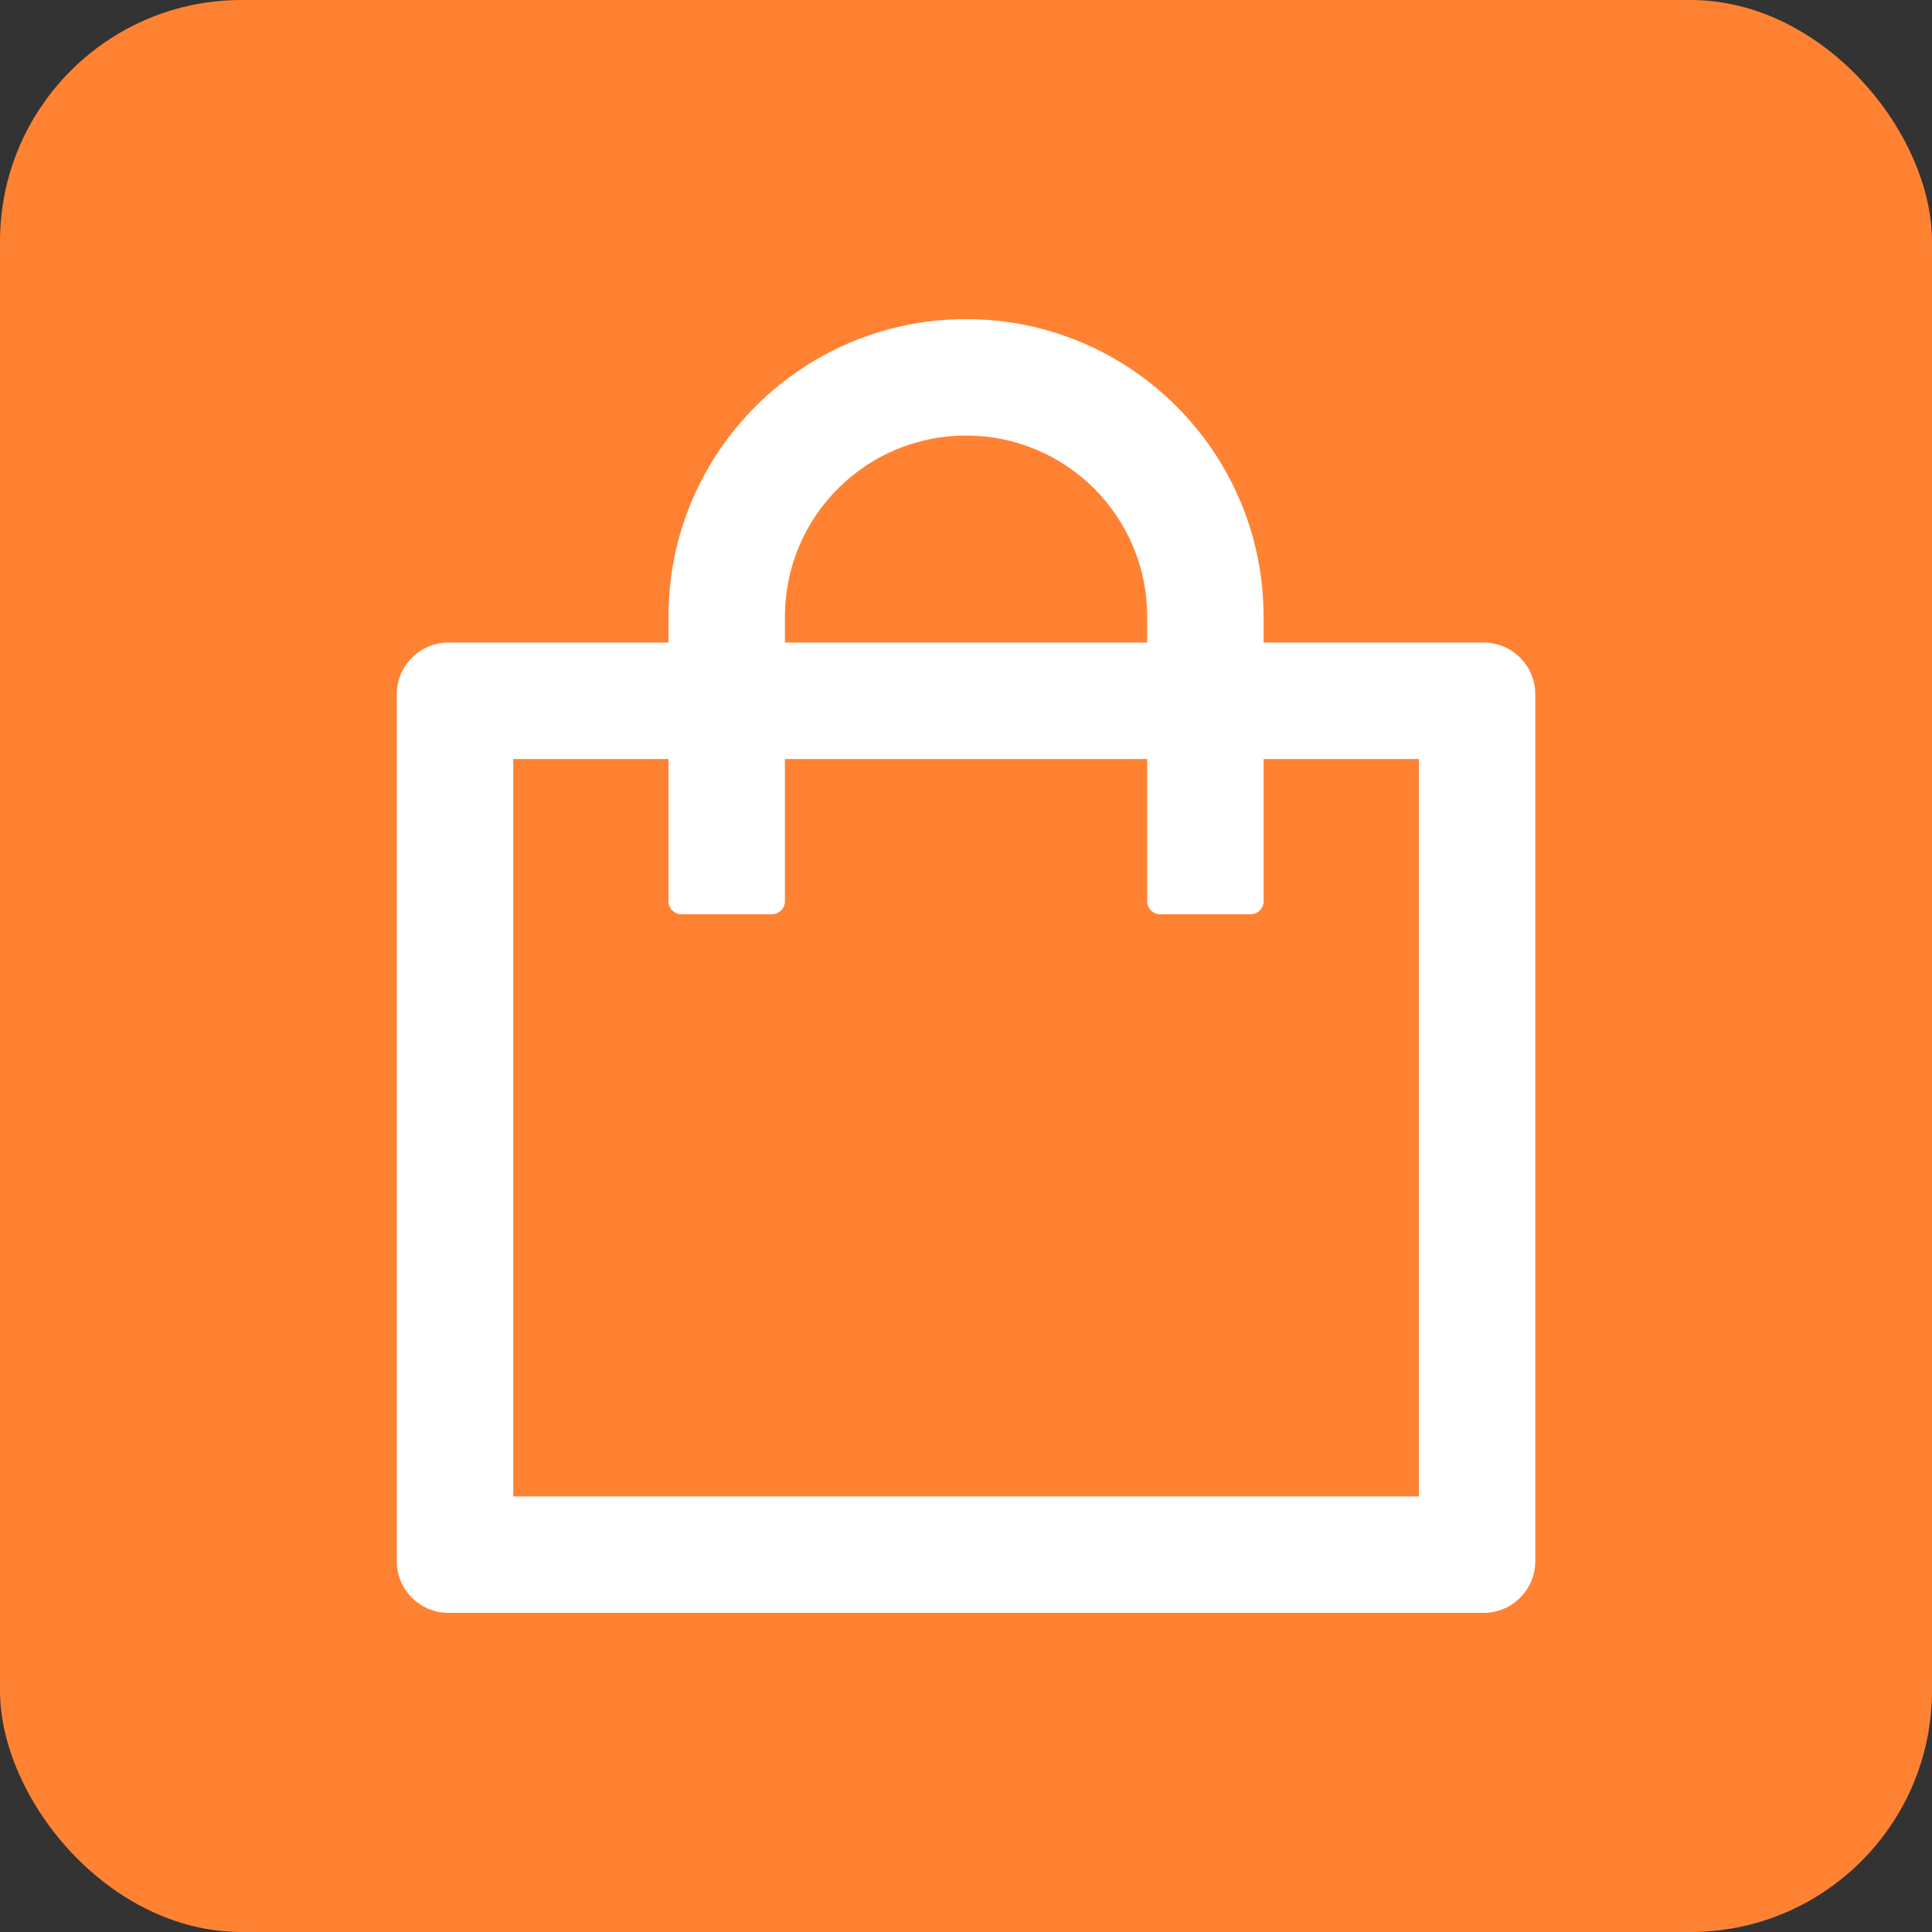 <?xml version="1.0" encoding="UTF-8"?> <svg xmlns="http://www.w3.org/2000/svg" width="32" height="32" viewBox="0 0 32 32" fill="none"><rect x="0" y="0" width="32" height="32" fill="#333333" stroke="none"/><rect width="32" height="32" rx="4" fill="#FF8233"></rect><g clip-path="url(#clip0_56_9060)"><path d="M24.572 10.643H20.929V10.214C20.929 7.493 18.722 5.286 16.001 5.286C13.279 5.286 11.072 7.493 11.072 10.214V10.643H7.429C6.955 10.643 6.572 11.026 6.572 11.5V25.857C6.572 26.331 6.955 26.714 7.429 26.714H24.572C25.046 26.714 25.429 26.331 25.429 25.857V11.5C25.429 11.026 25.046 10.643 24.572 10.643ZM13.001 10.214C13.001 8.556 14.343 7.214 16.001 7.214C17.659 7.214 19.001 8.556 19.001 10.214V10.643H13.001V10.214ZM23.501 24.786H8.501V12.572H11.072V14.929C11.072 15.046 11.169 15.143 11.287 15.143H12.787C12.904 15.143 13.001 15.046 13.001 14.929V12.572H19.001V14.929C19.001 15.046 19.097 15.143 19.215 15.143H20.715C20.833 15.143 20.929 15.046 20.929 14.929V12.572H23.501V24.786Z" fill="white"></path></g><defs><clipPath id="clip0_56_9060"><rect width="24" height="24" fill="white" transform="translate(4 4)"></rect></clipPath></defs></svg> 